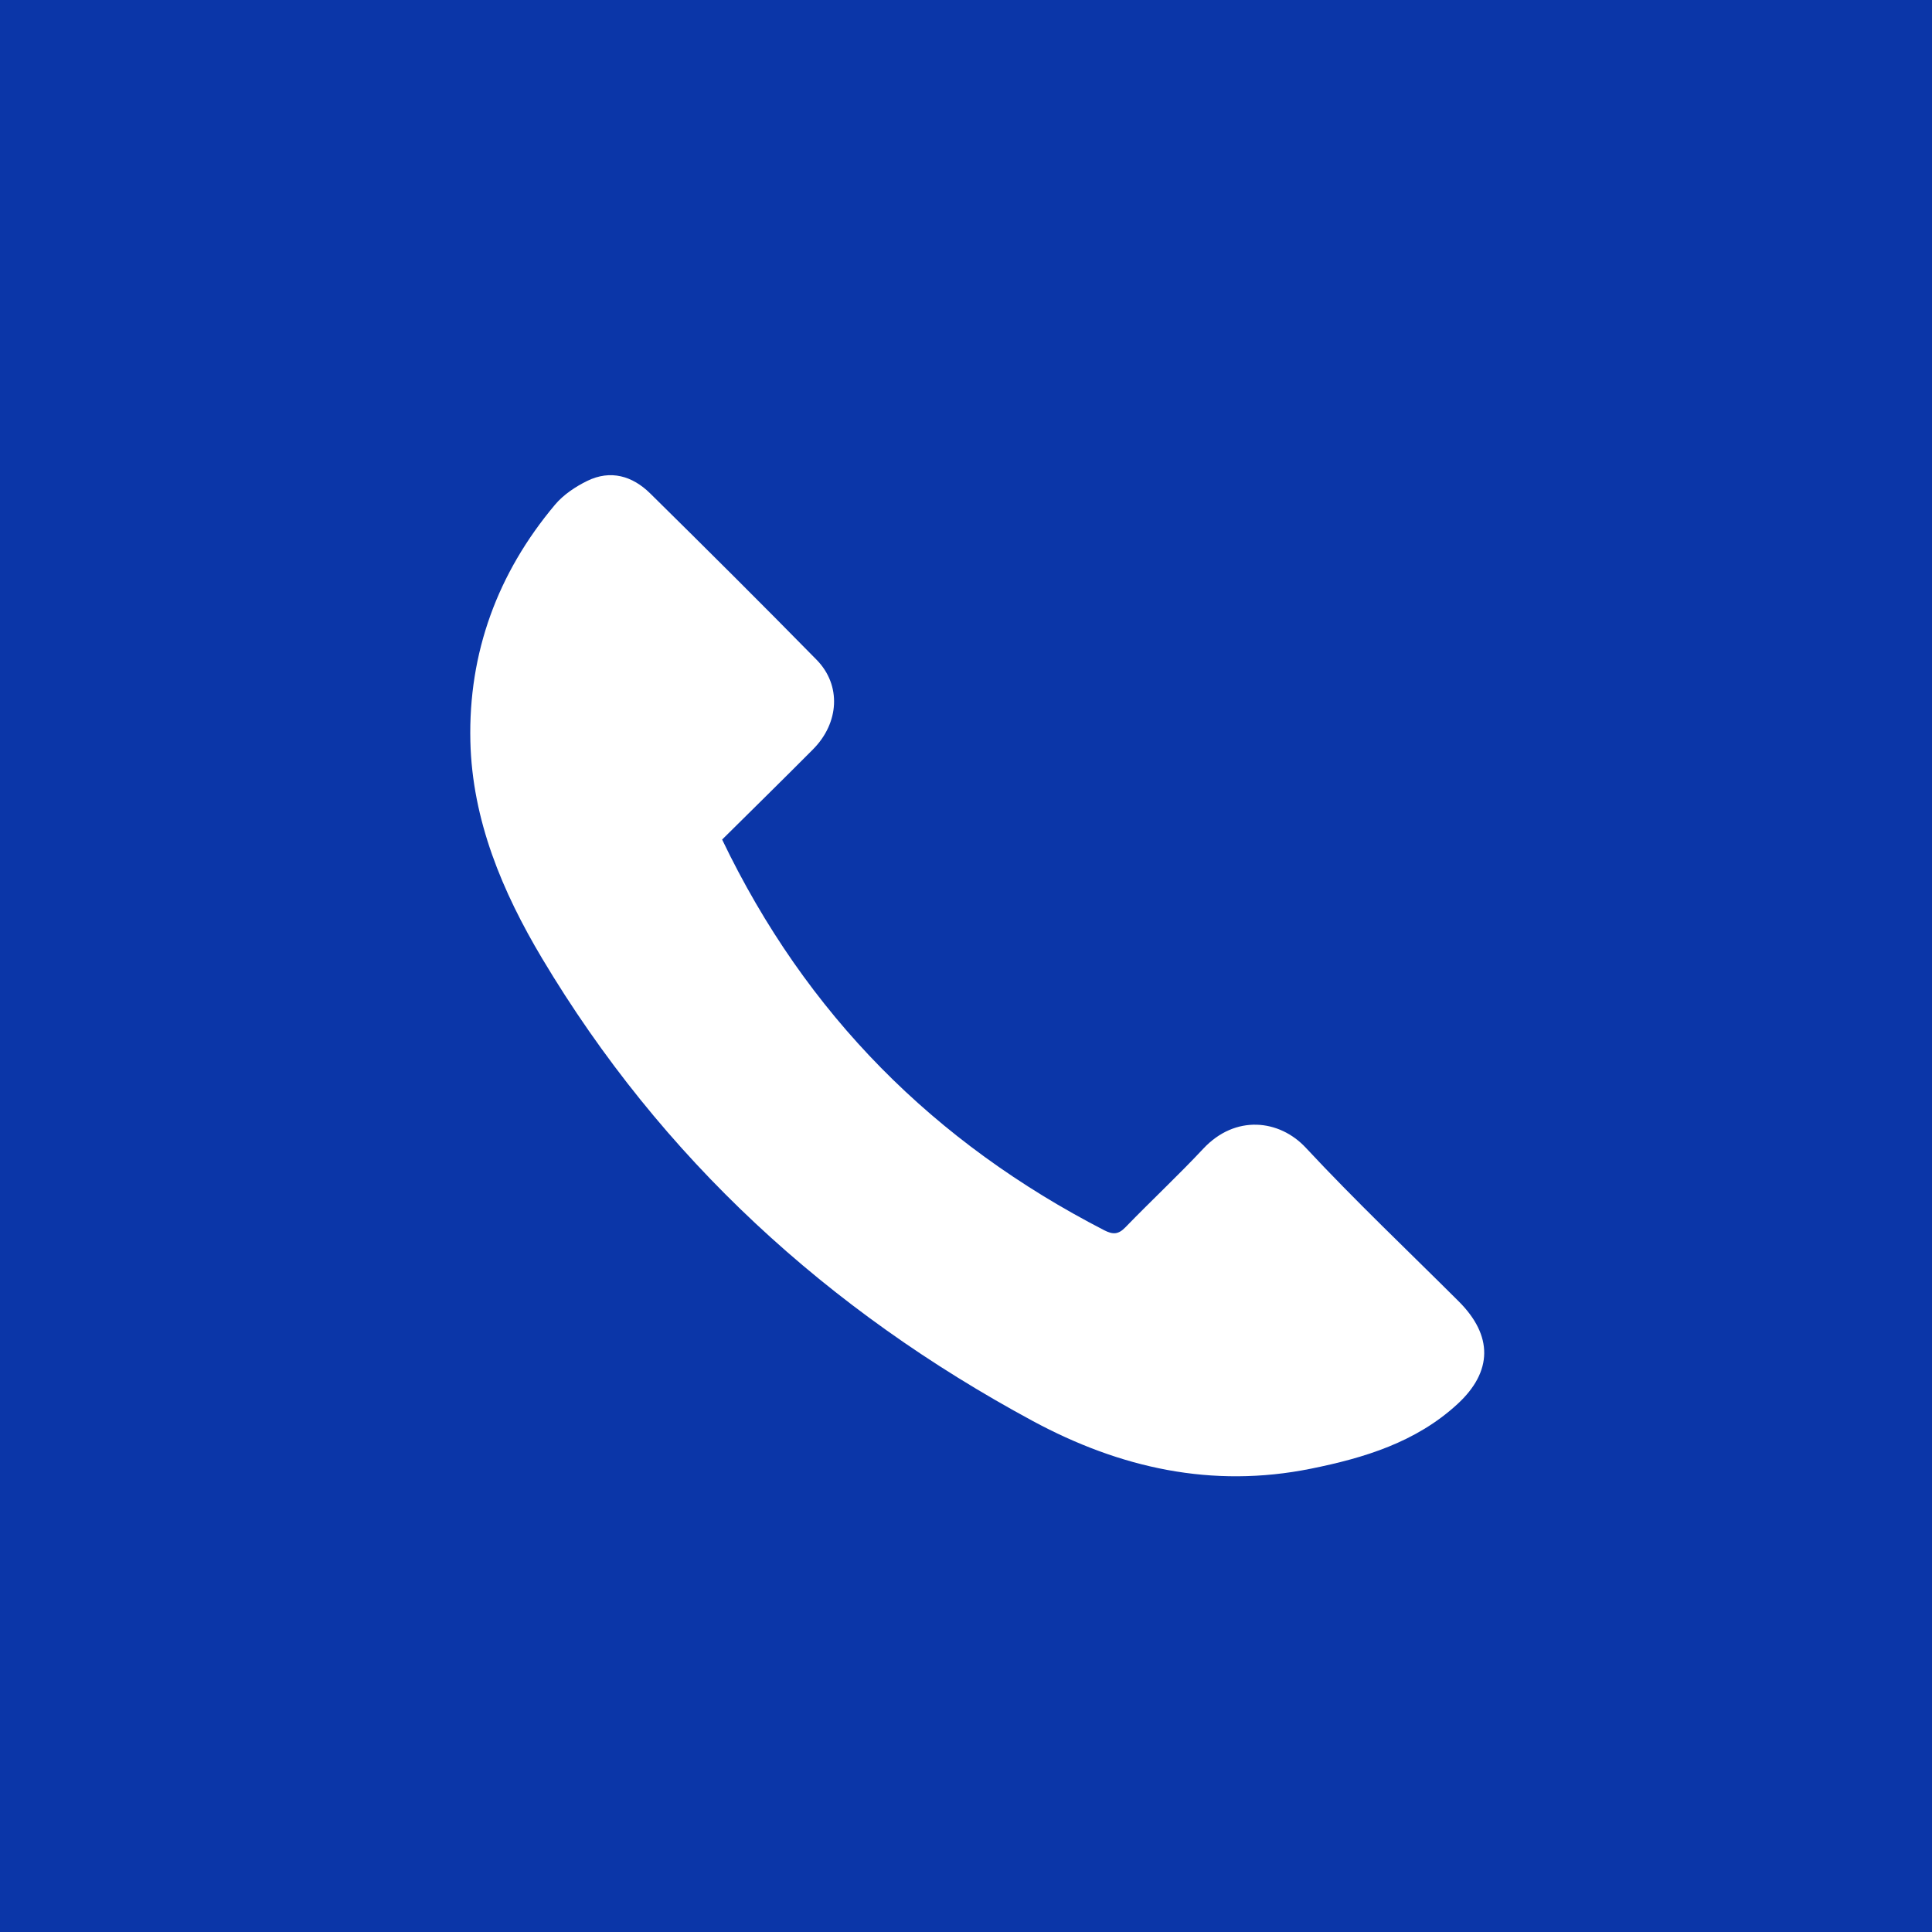 <?xml version="1.0" encoding="utf-8"?>
<!-- Generator: Adobe Illustrator 16.0.0, SVG Export Plug-In . SVG Version: 6.00 Build 0)  -->
<!DOCTYPE svg PUBLIC "-//W3C//DTD SVG 1.1//EN" "http://www.w3.org/Graphics/SVG/1.1/DTD/svg11.dtd">
<svg version="1.1" id="Capa_1" xmlns="http://www.w3.org/2000/svg" xmlns:xlink="http://www.w3.org/1999/xlink" x="0px" y="0px"
	 width="200px" height="200px" viewBox="0 0 200 200" enable-background="new 0 0 200 200" xml:space="preserve">
<rect fill="#0B36A8" width="200" height="200"/>
<path fill-rule="evenodd" clip-rule="evenodd" fill="#FFFFFF" d="M74.755,86.911c8.698,18.146,21.989,31.389,39.544,40.439
	c0.914,0.471,1.474,0.452,2.206-0.304c2.657-2.743,5.455-5.354,8.065-8.141c3.315-3.538,7.867-3.033,10.61-0.087
	c5.093,5.47,10.531,10.619,15.826,15.9c3.544,3.534,3.542,7.254-0.14,10.639c-4.278,3.935-9.618,5.562-15.155,6.68
	c-10.236,2.068-19.771-0.063-28.809-4.941c-21.193-11.438-38.403-27.139-50.788-47.891c-4.116-6.897-7.228-14.308-7.421-22.45
	c-0.217-9.186,2.821-17.437,8.76-24.506c0.869-1.035,2.111-1.866,3.339-2.467c2.415-1.181,4.677-0.515,6.511,1.292
	c5.786,5.704,11.547,11.434,17.237,17.232c2.571,2.62,2.346,6.525-0.376,9.264C81.022,80.734,77.836,83.856,74.755,86.911z"/>
</svg>
